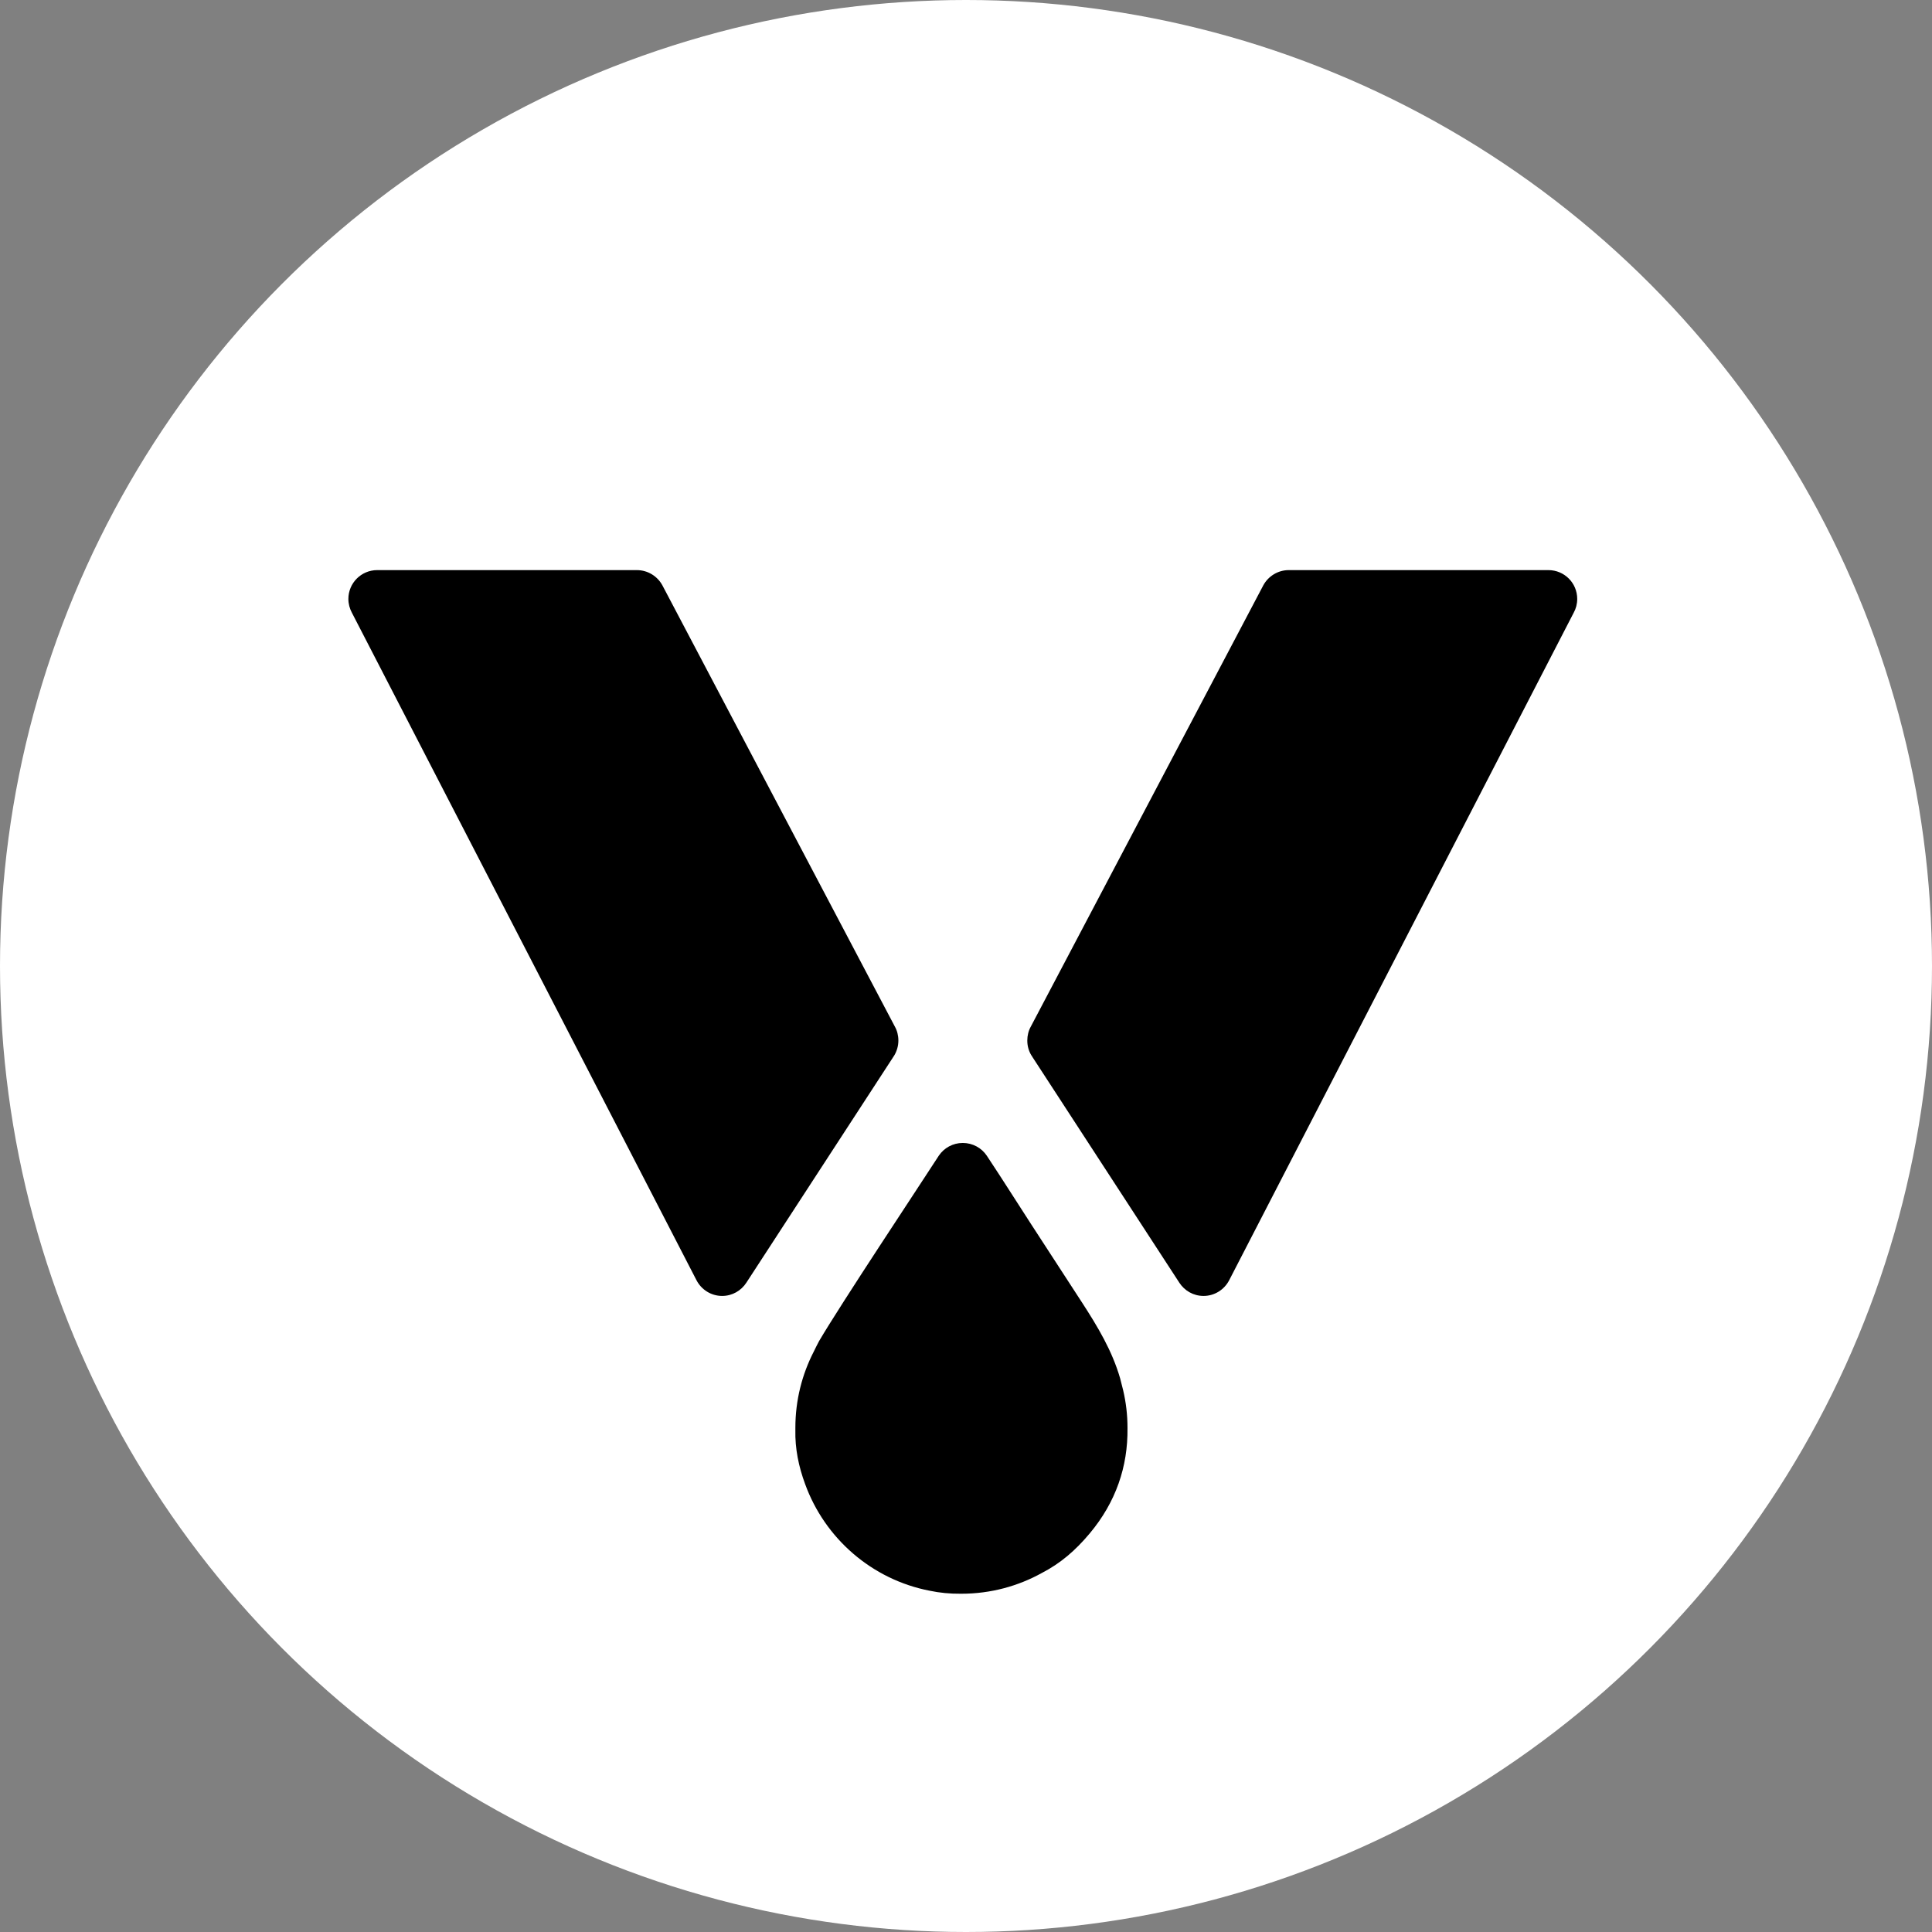<svg width="22" height="22" viewBox="0 0 22 22" fill="none" xmlns="http://www.w3.org/2000/svg">
<rect x="0" y="0" width="22" height="22" fill="#808080" stroke="none"/>
<circle cx="11" cy="11" r="11" fill="white"/>
<path d="M10.963 13.015C11.077 13.015 11.177 13.072 11.236 13.159C11.444 13.473 11.555 13.653 11.737 13.933C11.936 14.239 12.151 14.57 12.318 14.827C12.5 15.107 12.664 15.381 12.755 15.695L12.79 15.833C12.822 15.97 12.839 16.112 12.839 16.258V16.264C12.844 16.7 12.707 17.105 12.409 17.461C12.243 17.659 12.075 17.802 11.865 17.911C11.593 18.062 11.28 18.148 10.948 18.148H10.937C10.818 18.149 10.701 18.138 10.587 18.114C9.929 17.987 9.392 17.518 9.168 16.899C9.095 16.702 9.052 16.495 9.057 16.283C9.057 16.275 9.057 16.266 9.057 16.258C9.057 15.945 9.133 15.65 9.267 15.39C9.286 15.35 9.306 15.311 9.327 15.271C9.576 14.847 10.444 13.541 10.691 13.159C10.75 13.072 10.85 13.015 10.963 13.015ZM7.252 6.492C7.377 6.492 7.486 6.562 7.542 6.664L10.19 11.69C10.216 11.736 10.23 11.791 10.23 11.849C10.23 11.91 10.213 11.967 10.184 12.017L10.178 12.026C10.177 12.029 10.175 12.032 10.173 12.034L8.499 14.606C8.44 14.697 8.339 14.757 8.223 14.757C8.097 14.757 7.987 14.685 7.932 14.58L4.007 6.977C3.982 6.93 3.967 6.877 3.967 6.82C3.967 6.639 4.114 6.492 4.295 6.492H7.252ZM17.632 6.492C17.814 6.492 17.96 6.639 17.96 6.82C17.96 6.877 17.946 6.93 17.92 6.977L13.996 14.58C13.941 14.685 13.831 14.757 13.705 14.757C13.589 14.757 13.488 14.697 13.429 14.606L11.755 12.034C11.754 12.032 11.752 12.029 11.751 12.026L11.744 12.017C11.714 11.967 11.698 11.91 11.698 11.849C11.698 11.791 11.712 11.736 11.738 11.69L14.386 6.664C14.442 6.562 14.551 6.492 14.675 6.492H17.632Z" fill="black"/>
</svg>
